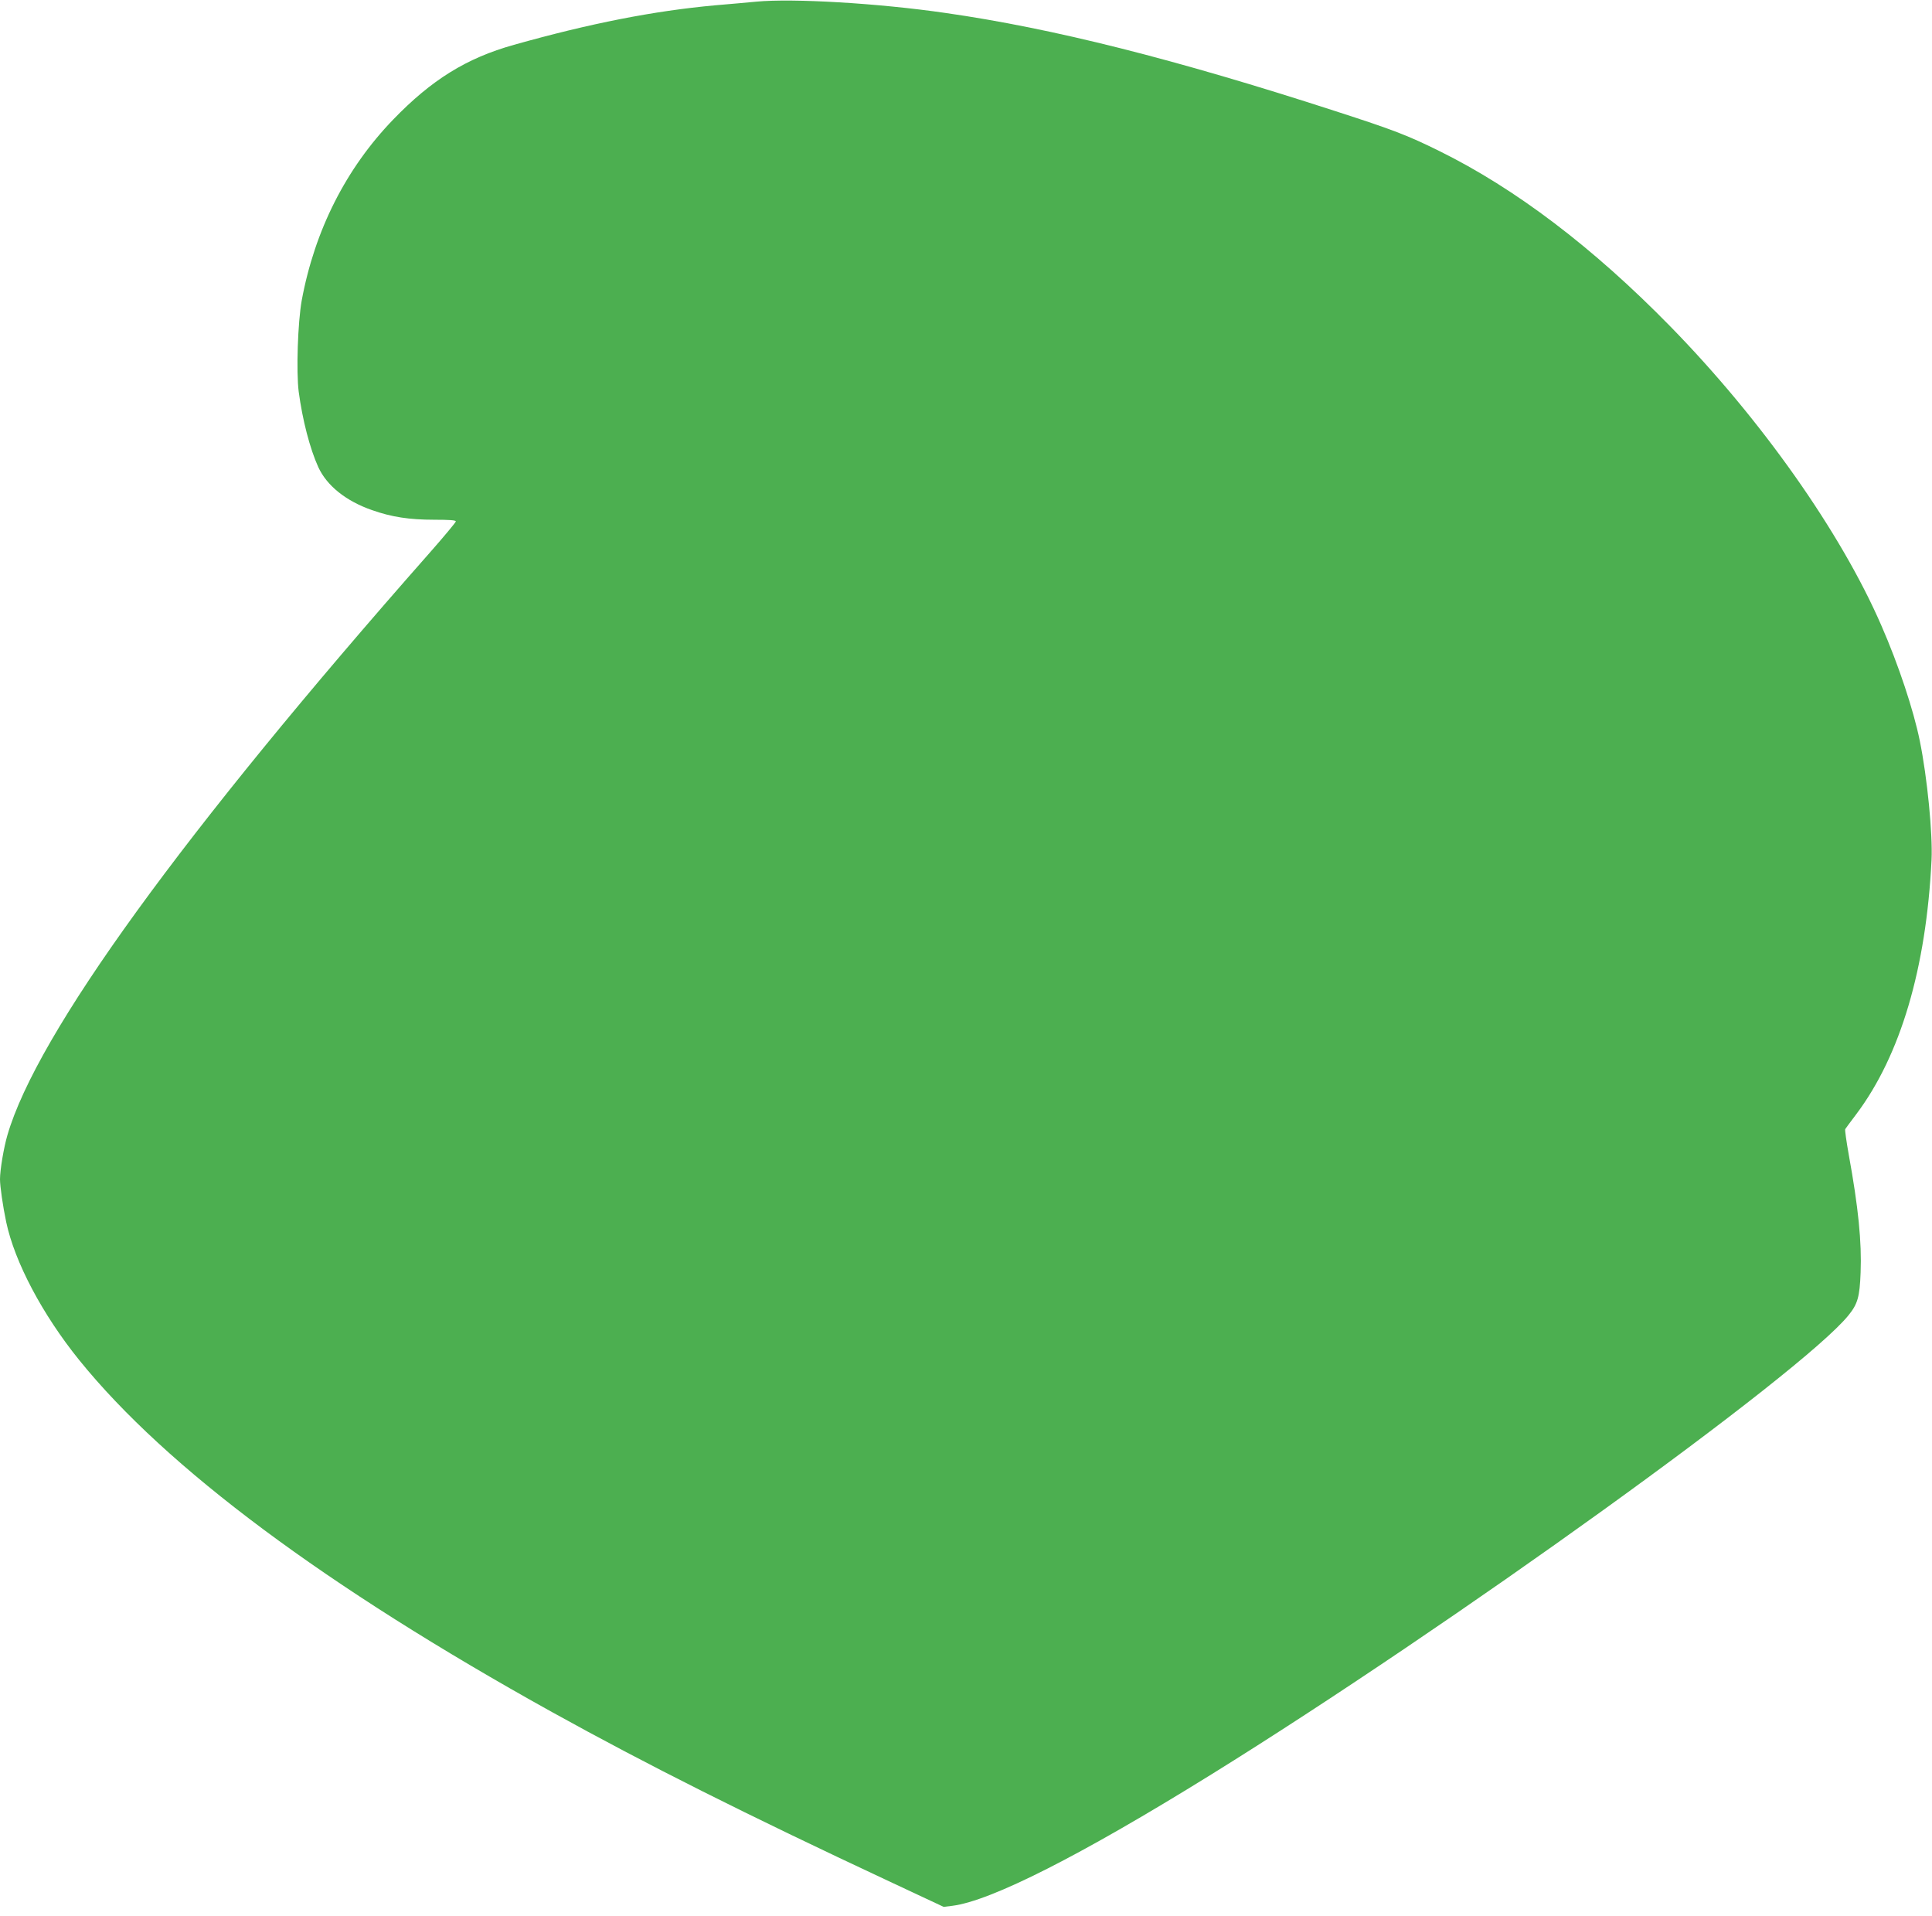 <?xml version="1.0" standalone="no"?>
<!DOCTYPE svg PUBLIC "-//W3C//DTD SVG 20010904//EN"
 "http://www.w3.org/TR/2001/REC-SVG-20010904/DTD/svg10.dtd">
<svg version="1.0" xmlns="http://www.w3.org/2000/svg"
 width="1280pt" height="1269pt" viewBox="0 0 1280 1269"
 preserveAspectRatio="xMidYMid meet">
<g transform="translate(0,1269) scale(0.1,-0.1)"
fill="#4caf50" stroke="none">
<path d="M5010 12679 c-52 -5 -174 -16 -270 -24 -408 -37 -831 -120 -1335
-262 -315 -88 -546 -232 -800 -495 -313 -324 -520 -734 -606 -1198 -26 -145
-37 -471 -20 -605 25 -187 74 -377 130 -500 57 -123 183 -224 355 -284 130
-46 248 -64 414 -64 100 0 142 -3 142 -11 0 -6 -79 -101 -176 -211 -1634
-1852 -2601 -3186 -2795 -3855 -24 -82 -49 -230 -49 -292 0 -46 19 -179 41
-283 56 -265 240 -613 484 -915 578 -715 1632 -1499 3133 -2332 628 -348 1288
-679 2231 -1120 l363 -170 57 7 c256 32 850 333 1716 870 1592 988 3907 2655
4221 3041 61 75 75 121 81 284 8 202 -15 432 -78 778 -16 90 -27 167 -24 172
3 5 36 50 74 100 292 389 463 966 498 1685 8 170 -28 543 -78 788 -41 202
-141 504 -254 762 -268 618 -797 1368 -1400 1984 -511 522 -1025 912 -1530
1161 -213 105 -302 139 -685 263 -1067 346 -1873 549 -2585 651 -447 65 -1013
98 -1255 75z"/>
</g>
</svg>
